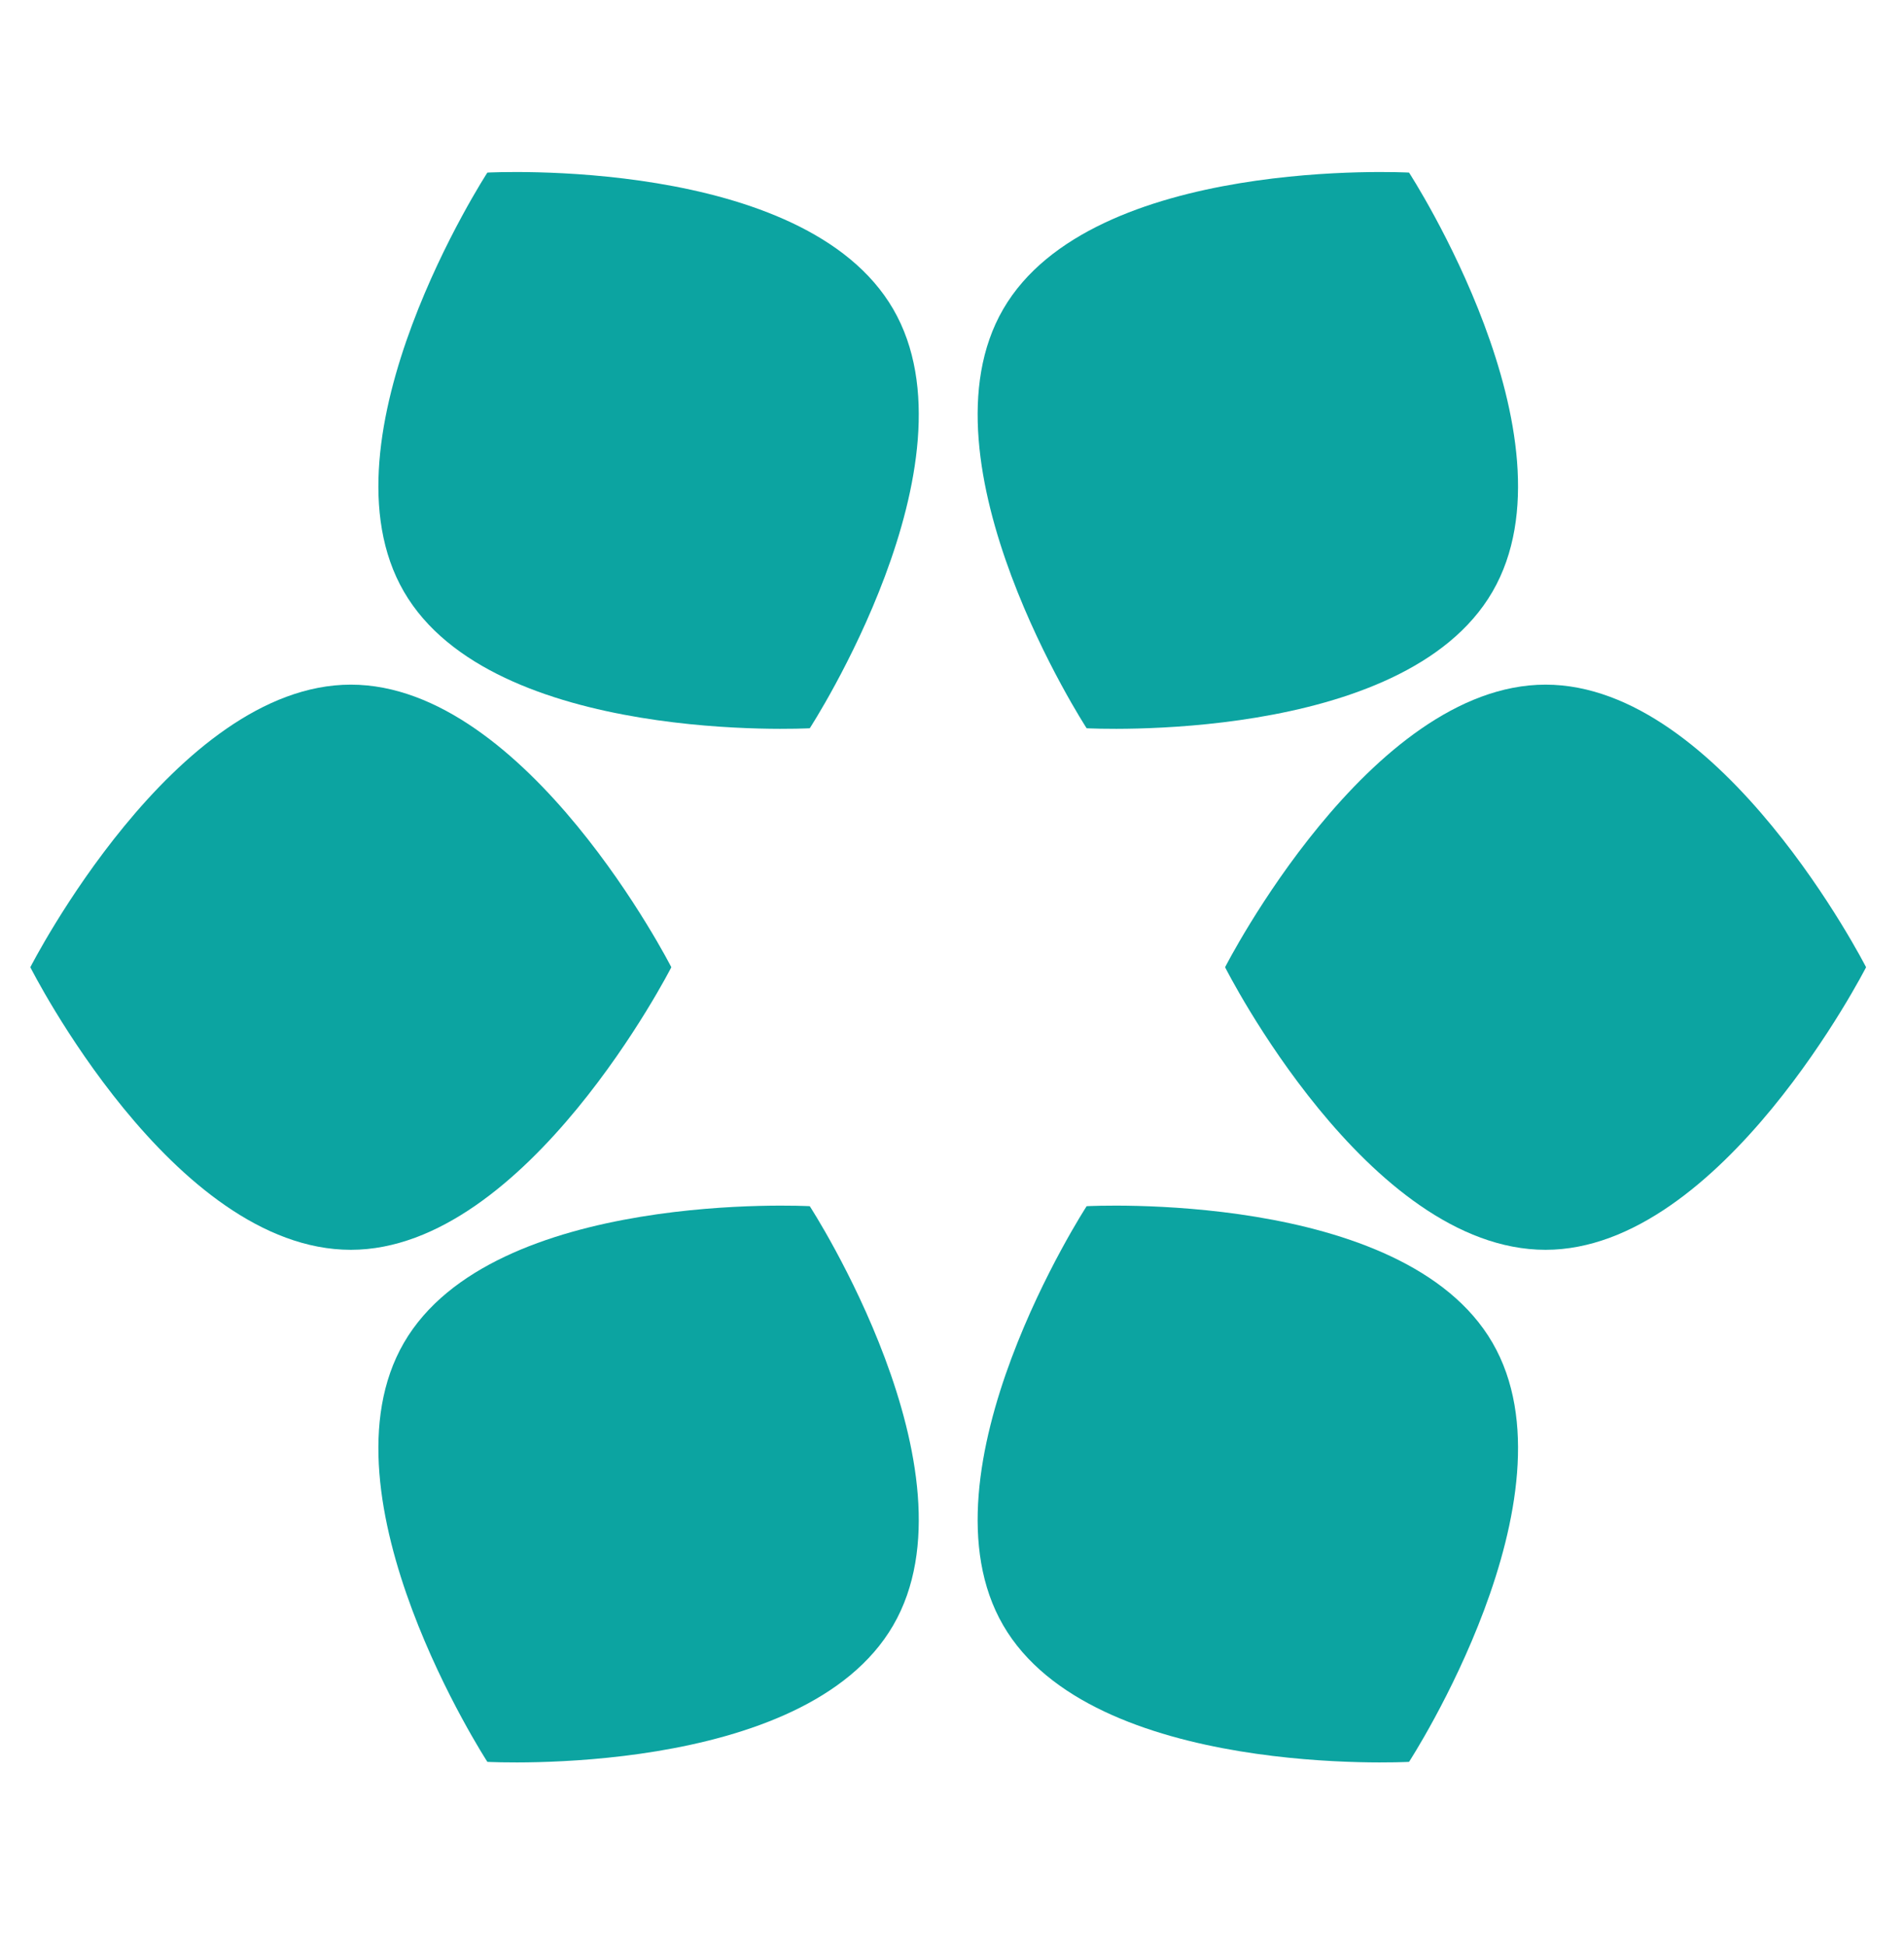 <svg viewBox="0 0 100.4 102.6" version="1.1" height="102.6" width="100.4" xmlns="http://www.w3.org/2000/svg">
  <defs>
    <style>
      .cls-1 {
        fill: #0ca4a1;
      }
    </style>
  </defs>
  
  <g>
    <g id="Calque_1">
      <g>
        <g>
          <path d="M81.5,65.9c-9.4,0-16.9-14.9-16.9-14.9,0,0,7.6-14.9,16.9-14.9s16.9,14.9,16.9,14.9c0,0-7.6,14.9-16.9,14.9Z" class="cls-1"></path>
          <path d="M18.5,65.9c-9.4,0-16.9-14.9-16.9-14.9,0,0,7.6-14.9,16.9-14.9s16.9,14.9,16.9,14.9c0,0-7.6,14.9-16.9,14.9Z" class="cls-1"></path>
        </g>
        <g>
          <path d="M47.1,85.7c4.7-8.1-4.4-22.1-4.4-22.1,0,0-16.7-.9-21.4,7.2-4.7,8.1,4.4,22.1,4.4,22.1,0,0,16.7.9,21.4-7.2Z" class="cls-1"></path>
          <path d="M78.7,31.2c4.7-8.1-4.4-22.1-4.4-22.1,0,0-16.7-.9-21.4,7.2-4.7,8.1,4.4,22.1,4.4,22.1,0,0,16.7.9,21.4-7.2Z" class="cls-1"></path>
        </g>
        <g>
          <path d="M52.9,85.7c-4.7-8.1,4.4-22.1,4.4-22.1,0,0,16.7-.9,21.4,7.2,4.7,8.1-4.4,22.1-4.4,22.1,0,0-16.7.9-21.4-7.2Z" class="cls-1"></path>
          <path d="M21.3,31.2c-4.7-8.1,4.4-22.1,4.4-22.1,0,0,16.7-.9,21.4,7.2,4.7,8.1-4.4,22.1-4.4,22.1,0,0-16.7.9-21.4-7.2Z" class="cls-1"></path>
        </g>
      </g>
    </g>
  </g>
</svg>
